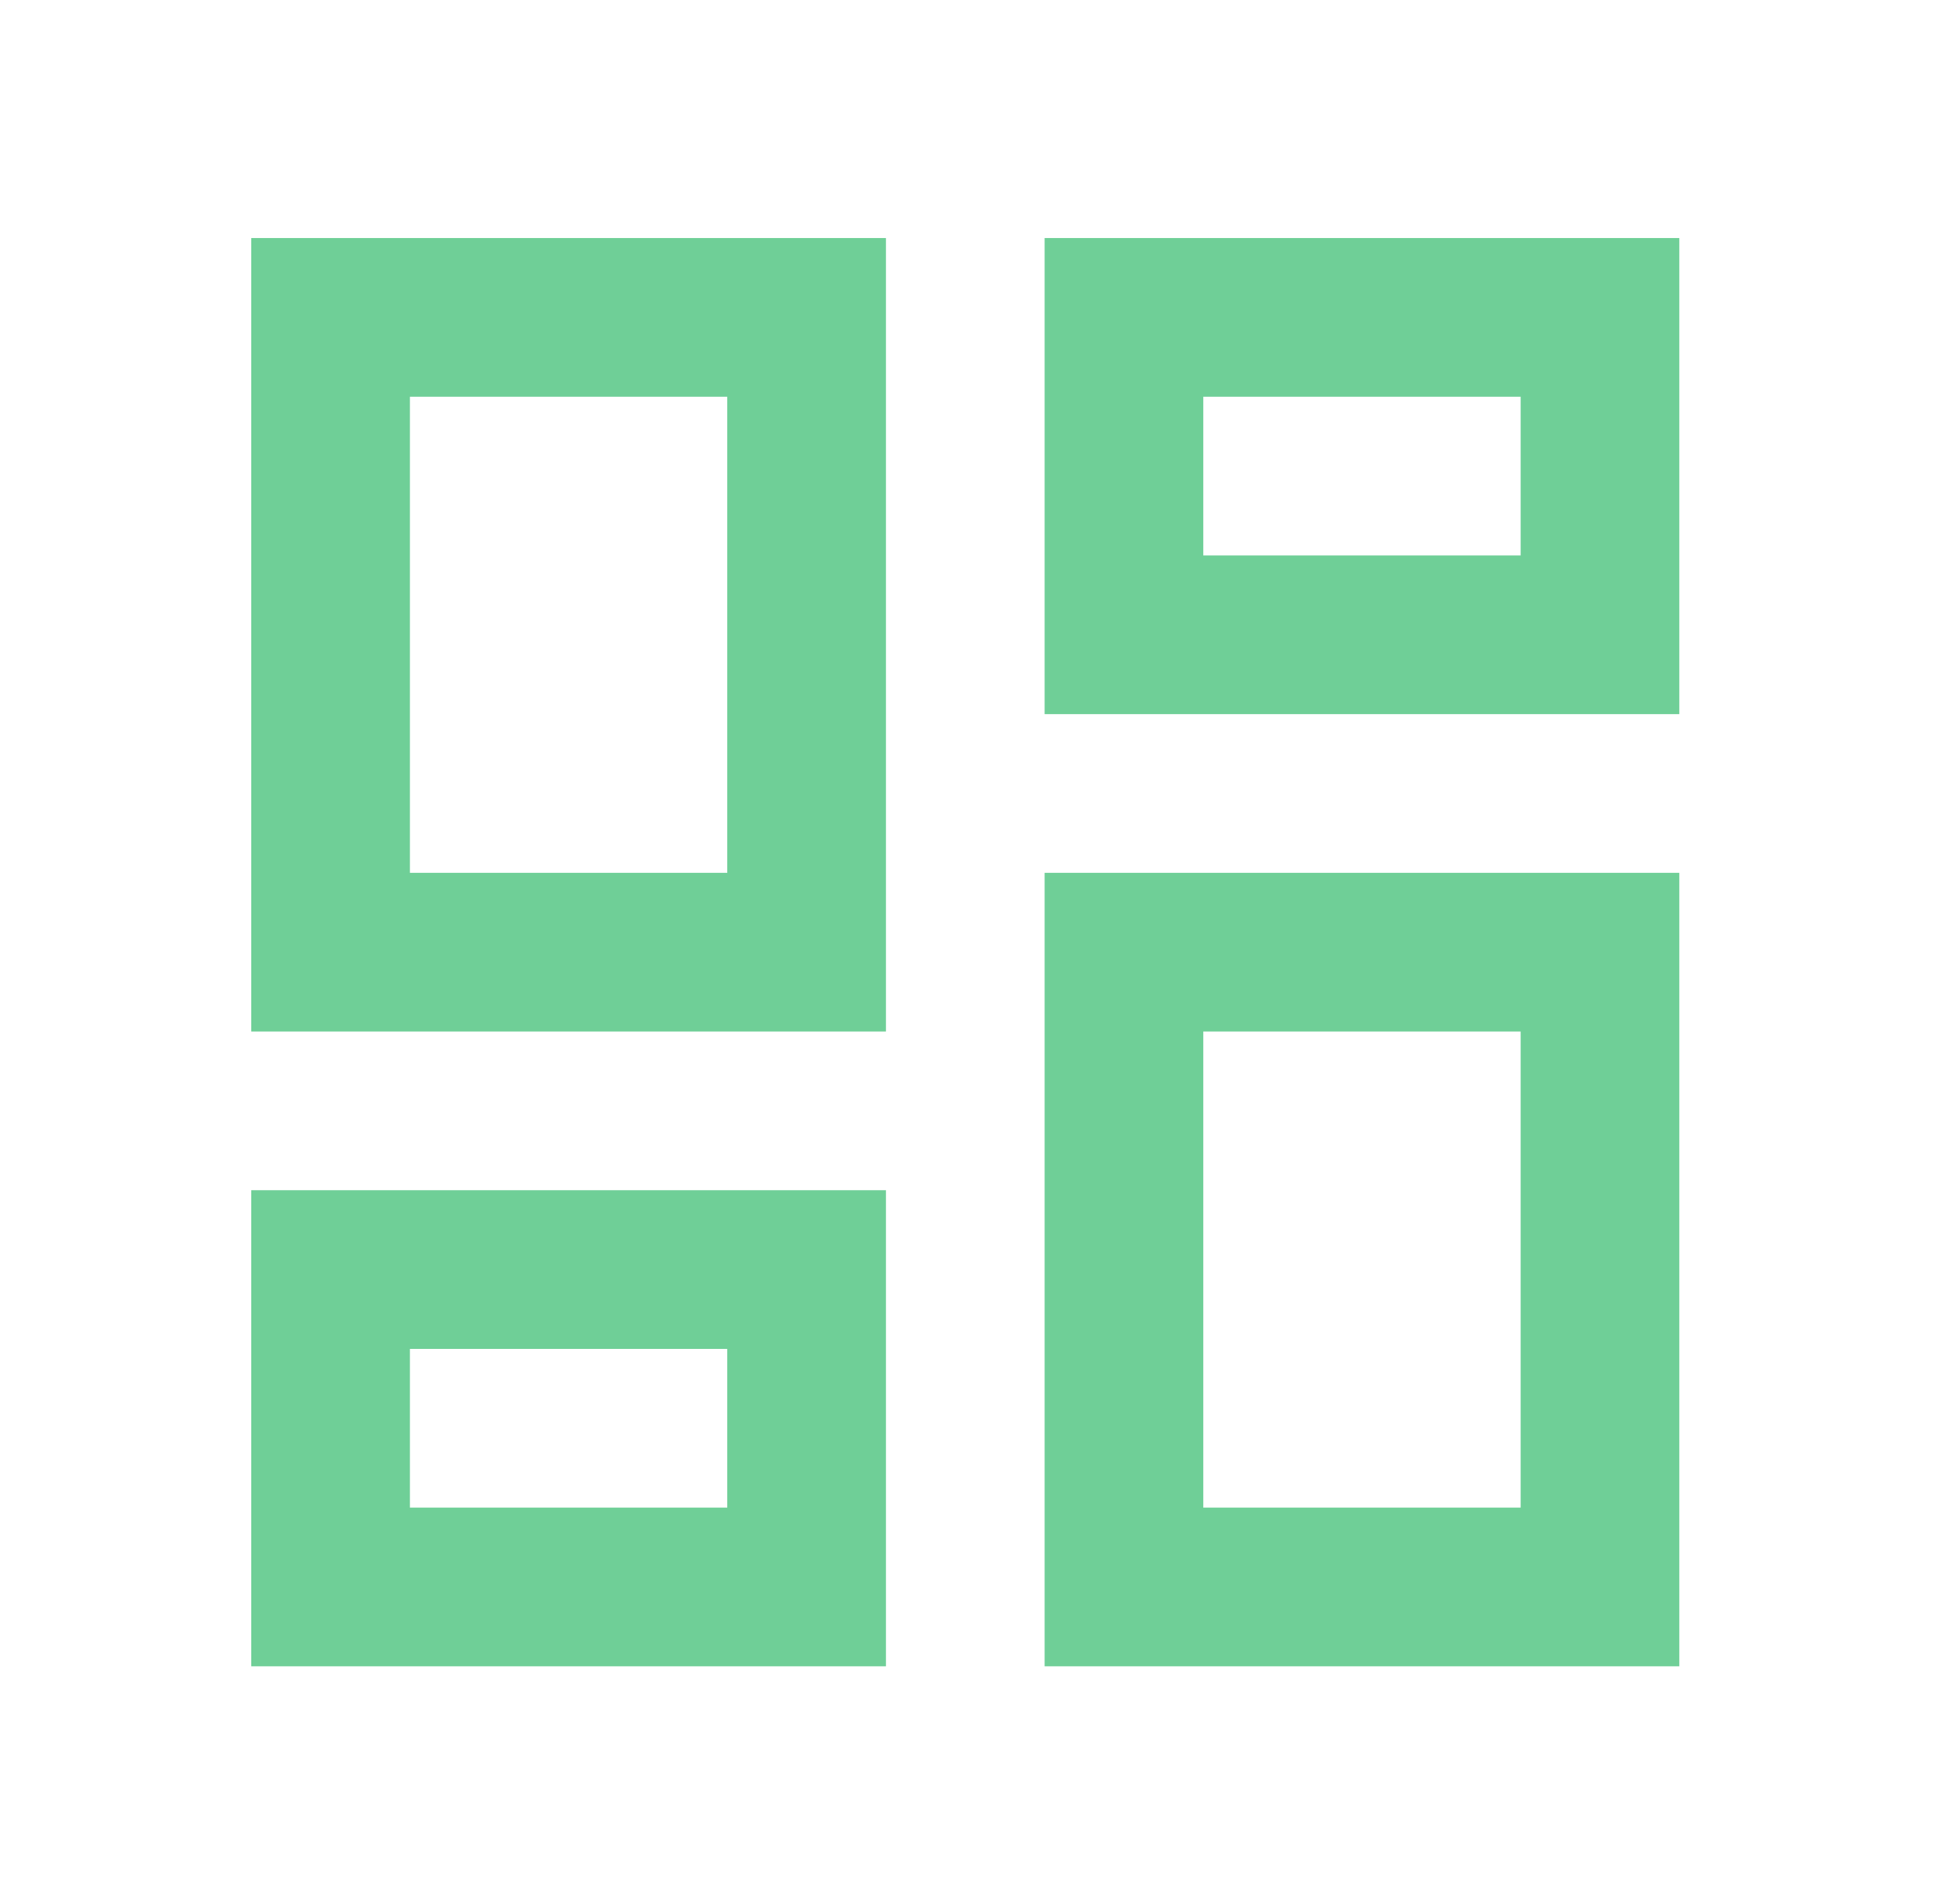 <svg width="37" height="36" viewBox="0 0 37 36" fill="none" xmlns="http://www.w3.org/2000/svg">
<path d="M19.75 13.5V4.5H31.75V13.5H19.75ZM4.75 19.5V4.5H16.75V19.5H4.75ZM19.75 31.5V16.5H31.75V31.5H19.75ZM4.75 31.5V22.5H16.75V31.5H4.75ZM7.75 16.5H13.75V7.5H7.75V16.5ZM22.75 28.5H28.75V19.5H22.75V28.5ZM22.75 10.5H28.75V7.5H22.75V10.5ZM7.75 28.5H13.75V25.5H7.75V28.5Z" fill="#6FCF97"/>
</svg>
